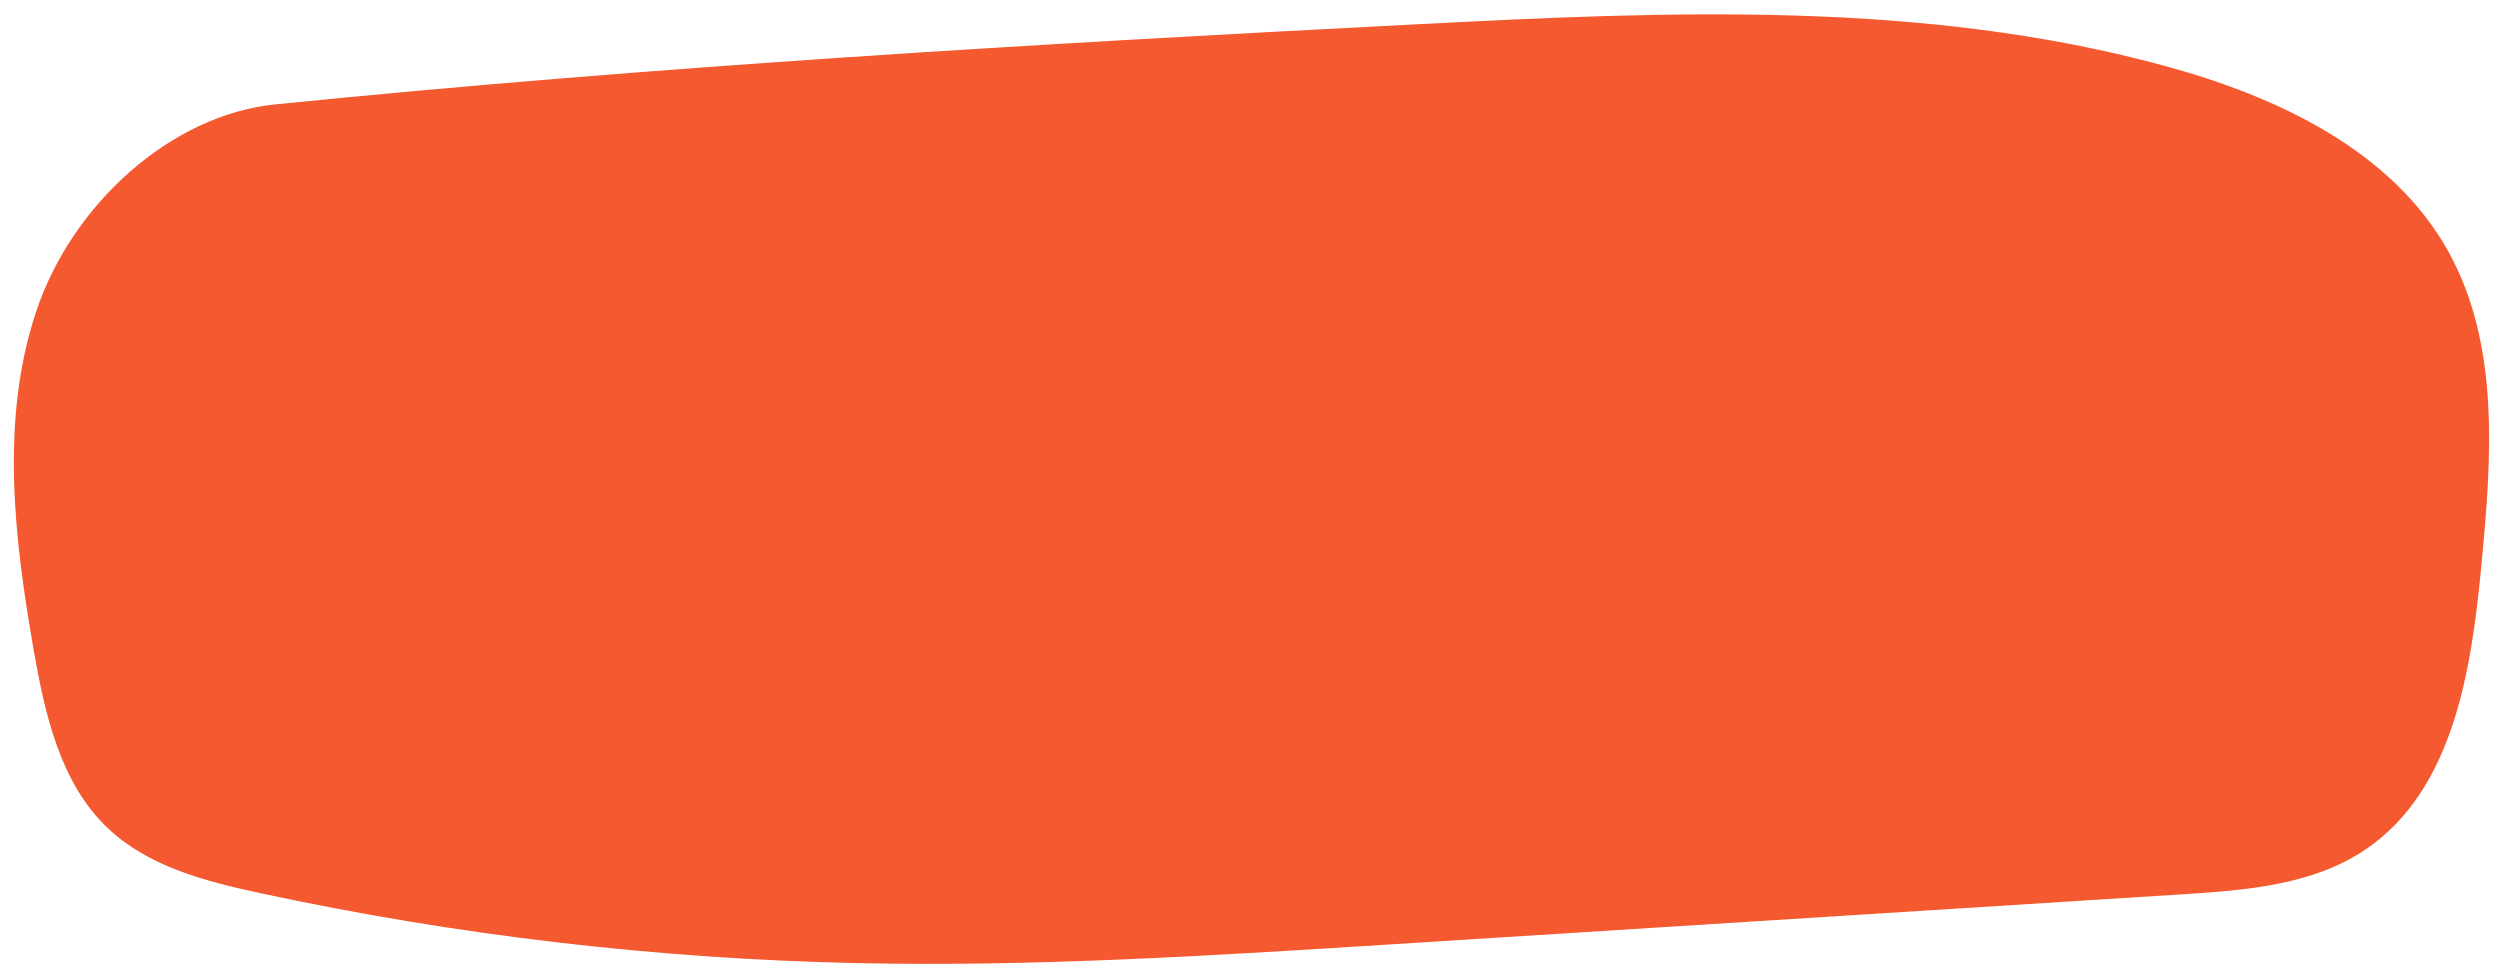 <?xml version="1.0" encoding="UTF-8" standalone="no"?><svg xmlns="http://www.w3.org/2000/svg" xmlns:xlink="http://www.w3.org/1999/xlink" fill="#000000" height="195.3" preserveAspectRatio="xMidYMid meet" version="1" viewBox="7.2 161.2 505.0 195.3" width="505" zoomAndPan="magnify"><g id="change1_1"><path d="M62.77,182.29c76.78-7.73,153.84-12.23,230.9-16.2c50.47-2.6,101.94-4.87,150.7,8.39 c22.74,6.18,46.13,17.07,57.5,37.71c10.35,18.8,8.62,41.66,6.59,63.03c-2.03,21.4-5.68,45.66-23.52,57.64 c-10.65,7.15-24.12,8.18-36.92,8.99c-53.44,3.38-106.88,6.76-160.32,10.14c-35.73,2.26-71.52,4.52-107.31,3.76 c-40.53-0.86-80.97-5.6-120.6-14.13c-11.09-2.39-22.68-5.37-30.89-13.2c-9.55-9.12-12.63-22.94-14.9-35.95 c-3.95-22.65-6.76-46.41,0.47-68.23S41.78,184.41,62.77,182.29z" fill="#f4592f"/></g></svg>